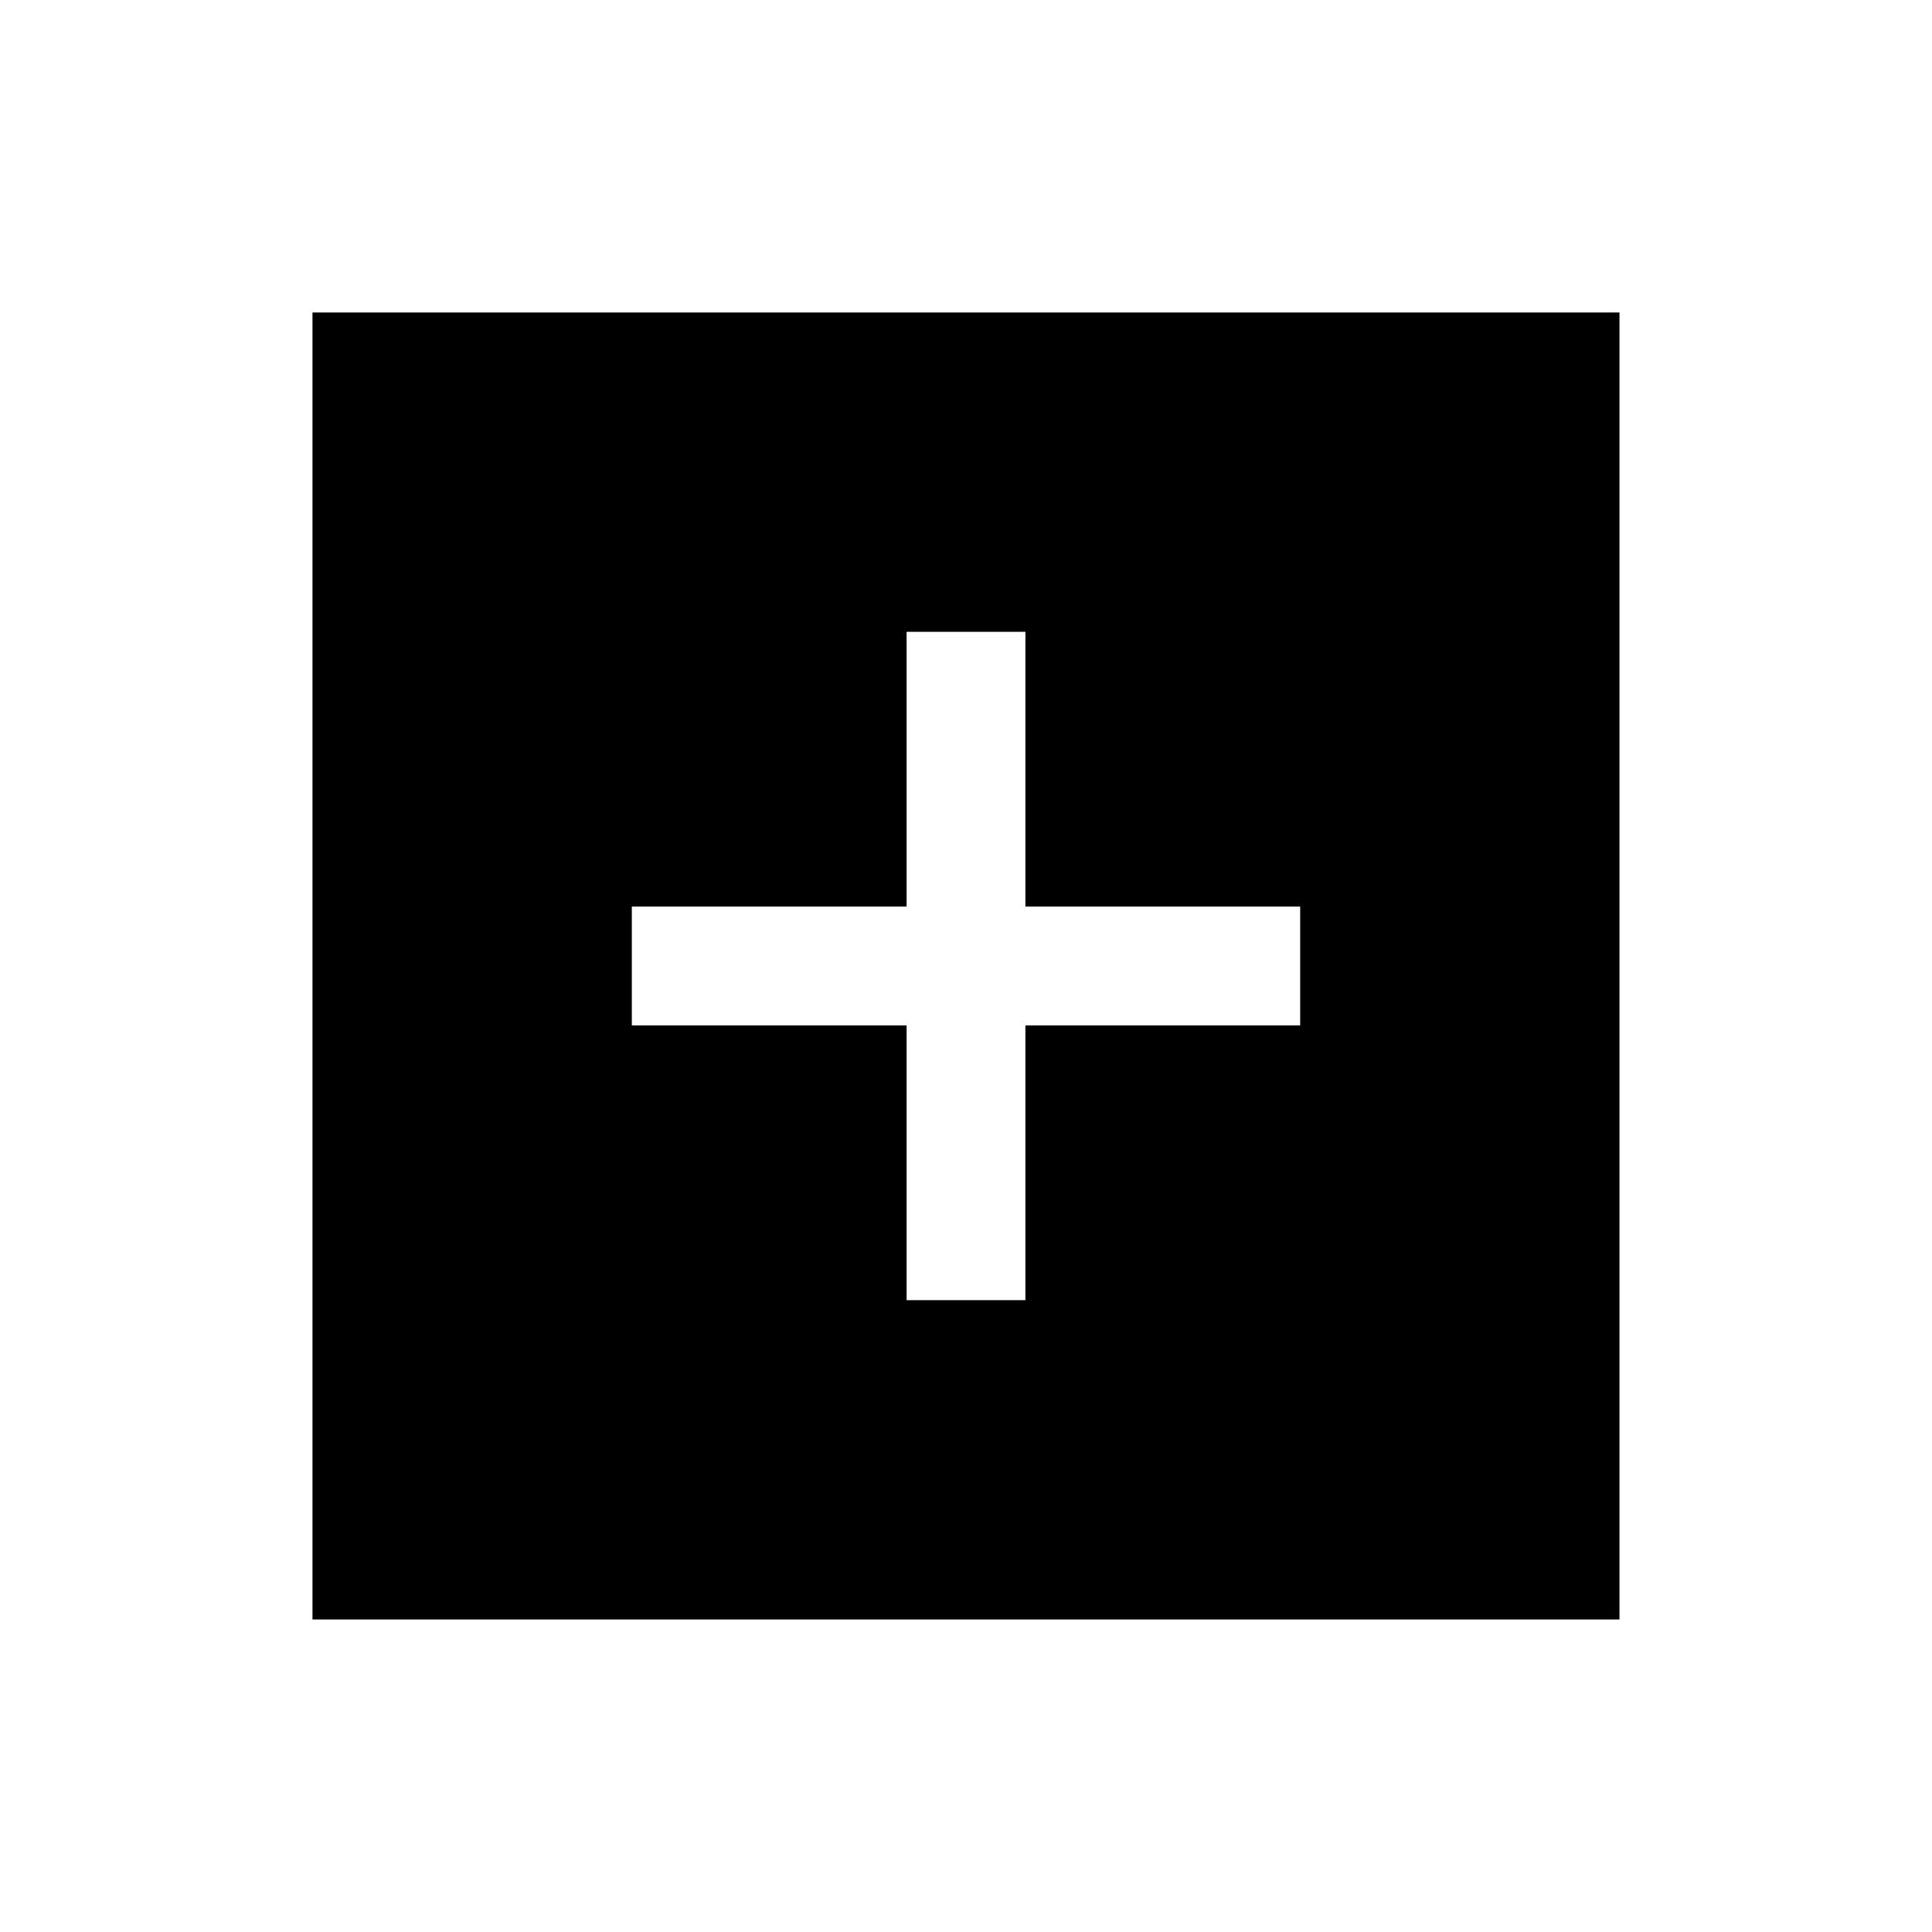 <?xml version="1.0" encoding="UTF-8"?>
<!-- Uploaded to: ICON Repo, www.svgrepo.com, Generator: ICON Repo Mixer Tools -->
<svg fill="#000000" width="800px" height="800px" version="1.1" viewBox="144 144 512 512" xmlns="http://www.w3.org/2000/svg">
 <path d="m226.81 226.81v346.37h346.37v-346.37zm261.75 188.93h-72.816v72.816h-31.488v-72.816h-72.816v-31.488h72.816v-72.816h31.488v72.816h72.816z"/>
</svg>
